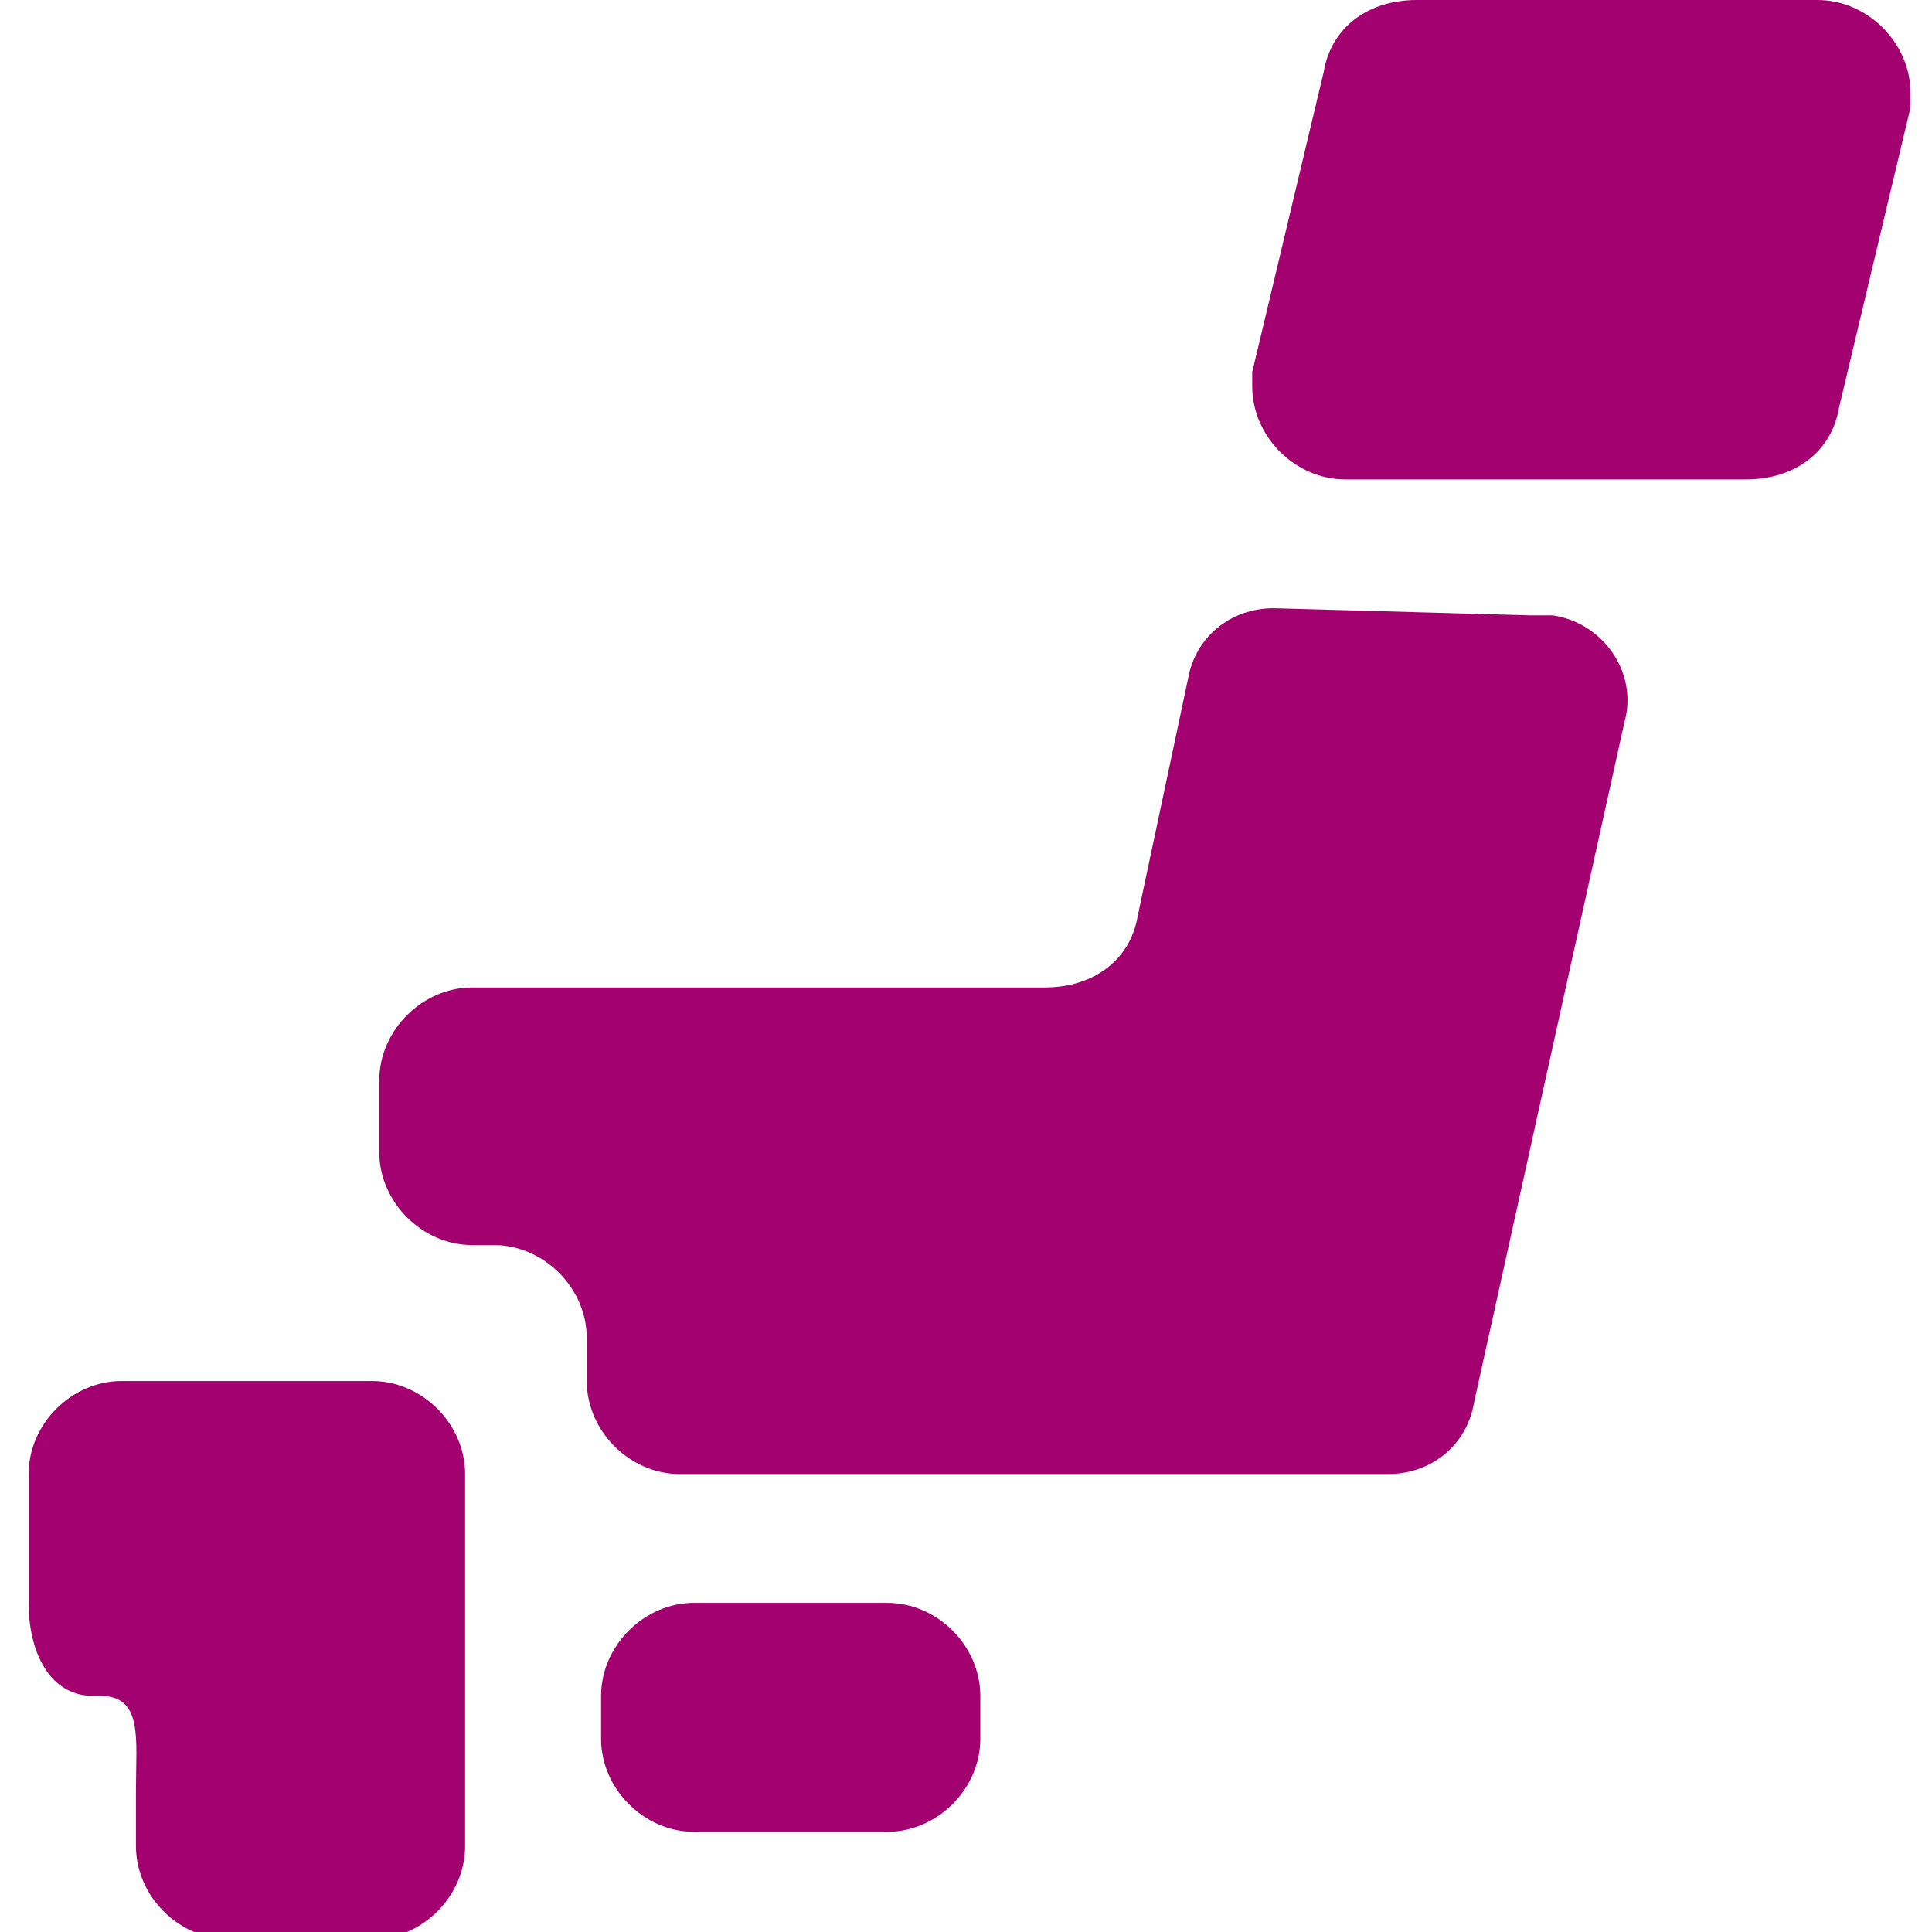 <?xml version="1.0" encoding="utf-8"?>
<!-- Generator: Adobe Illustrator 25.4.1, SVG Export Plug-In . SVG Version: 6.00 Build 0)  -->
<svg version="1.1" id="_2" xmlns="http://www.w3.org/2000/svg" xmlns:xlink="http://www.w3.org/1999/xlink" x="0px" y="0px"
	 viewBox="0 0 27 27" style="enable-background:new 0 0 27 27;" xml:space="preserve">
<style type="text/css">
	.st0{fill:#A3016F;}
</style>
<path class="st0" d="M13.7,24.3c0,0.7-0.6,1.3-1.3,1.3l0,0H9.7c-0.7,0-1.3-0.6-1.3-1.3c0,0,0,0,0,0v-0.6c0-0.7,0.6-1.3,1.3-1.3
	c0,0,0,0,0,0h2.7c0.7,0,1.3,0.6,1.3,1.3l0,0L13.7,24.3z"/>
<path class="st0" d="M1.9,19.3H1.7c-0.7,0-1.3,0.6-1.3,1.3l0,0v1.8c0,0.7,0.3,1.3,0.9,1.3h0.1c0.6,0,0.5,0.6,0.5,1.3v0.8
	c0,0.7,0.6,1.3,1.3,1.3h2c0.7,0,1.3-0.6,1.3-1.3l0,0v-5.2c0-0.7-0.6-1.3-1.3-1.3h0L1.9,19.3z"/>
<path class="st0" d="M17.8,8.5c-0.6,0-1.1,0.4-1.2,1l-0.7,3.3c-0.1,0.6-0.6,1-1.3,1h-8c-0.7,0-1.3,0.6-1.3,1.3v1
	c0,0.7,0.6,1.3,1.3,1.3h0h0.3c0.7,0,1.3,0.6,1.3,1.3l0,0v0.6c0,0.7,0.6,1.3,1.3,1.3l0,0h9.9c0.6,0,1.1-0.4,1.2-1l2.1-9.5
	c0.2-0.7-0.3-1.4-1-1.5c-0.1,0-0.2,0-0.3,0L17.8,8.5z"/>
<path class="st0" d="M25.7,5.7c-0.1,0.6-0.6,1-1.3,1h-5.6c-0.7,0-1.3-0.6-1.3-1.3c0-0.1,0-0.2,0-0.2L18.5,1c0.1-0.6,0.6-1,1.3-1h5.6
	c0.7,0,1.3,0.6,1.3,1.3c0,0.1,0,0.2,0,0.2L25.7,5.7z"/>
</svg>
